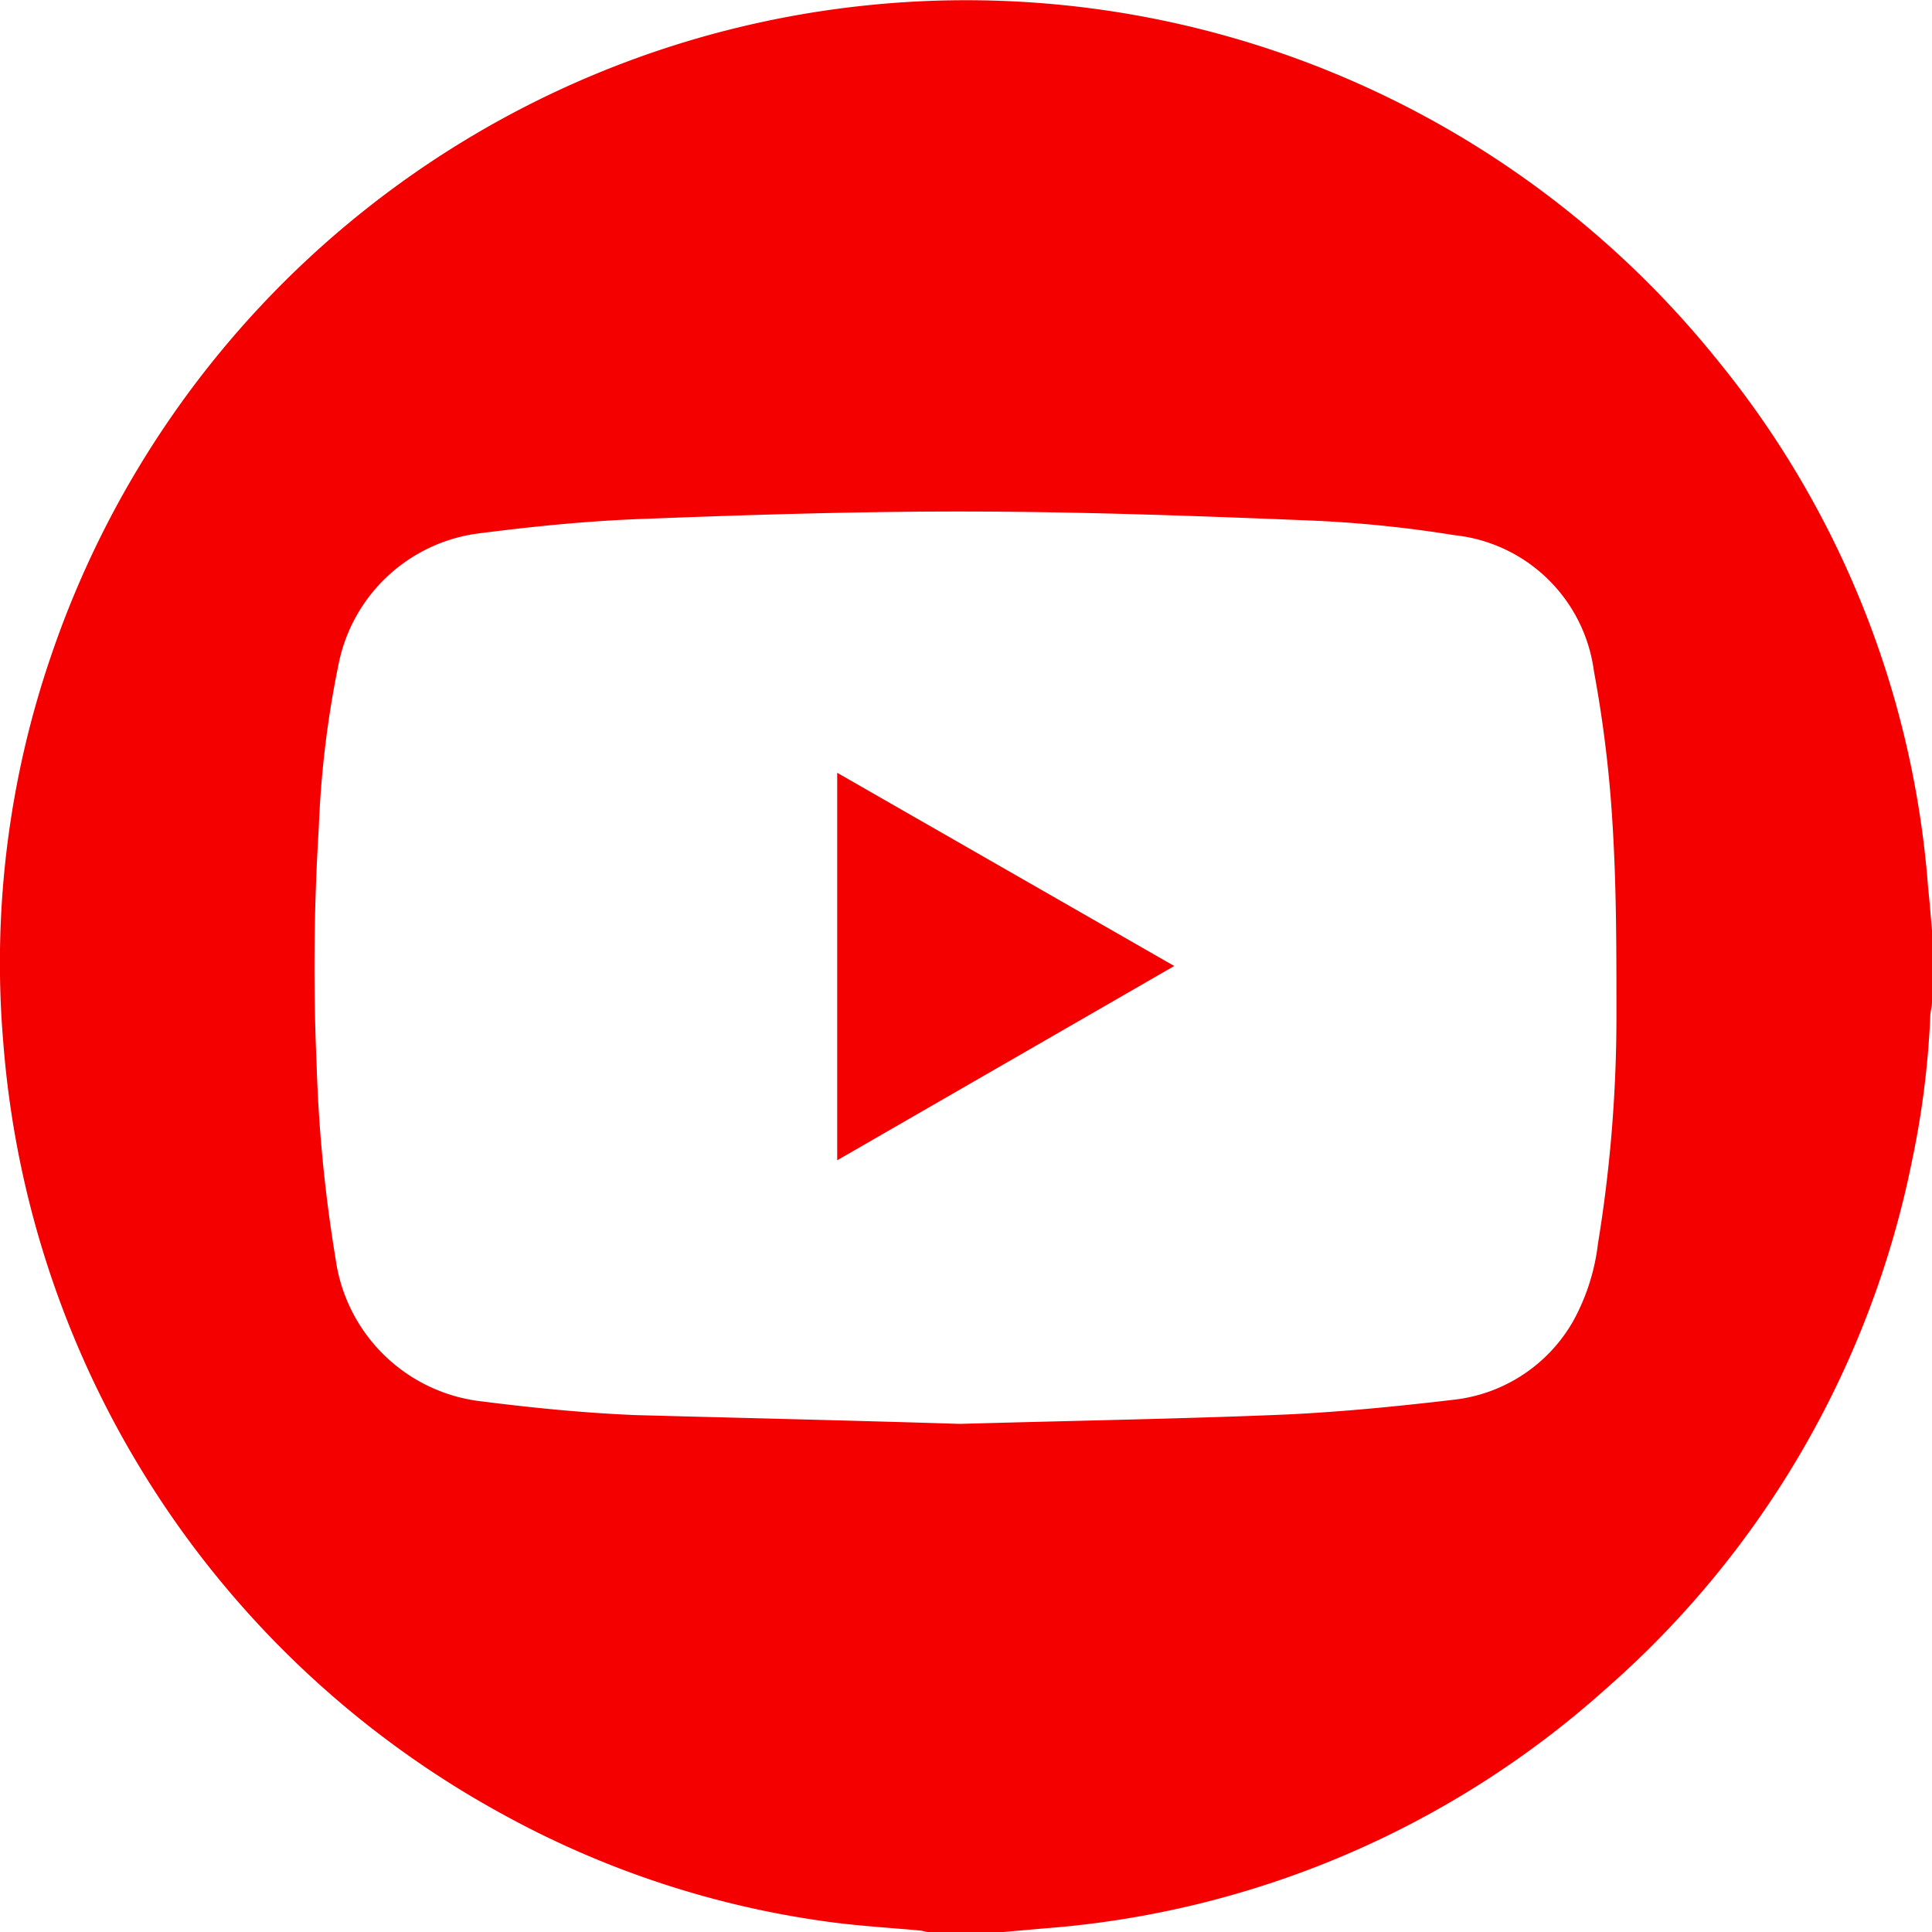 <svg viewBox="0 0 90 90" xmlns="http://www.w3.org/2000/svg"><g fill="#f40000"><path d="m90 43.33v3.34c0 .22-.07.43-.08.65a40.91 40.91 0 0 1 -.84 6.7 44.32 44.32 0 0 1 -14.28 24.66 44.14 44.14 0 0 1 -26.13 11.15l-1.92.17h-3.51c-.13 0-.26-.06-.39-.07-1.32-.12-2.65-.2-4-.37a43.61 43.61 0 0 1 -15.35-5 44.91 44.91 0 0 1 -23.34-35.91 44.09 44.09 0 0 1 2.23-18.13 45 45 0 0 1 37.61-30.23 44.91 44.91 0 0 1 40 16.48 44.06 44.06 0 0 1 9.82 24.6c.07.63.12 1.31.18 1.96zm-45.29 23c5.31-.15 10.18-.23 15.06-.43 2.64-.12 5.28-.38 7.91-.69a7.34 7.34 0 0 0 5.6-3.66 9.86 9.86 0 0 0 1.16-3.62 65.71 65.71 0 0 0 .86-10.76c0-3 0-5.94-.19-8.91a57.74 57.74 0 0 0 -.86-7 7.33 7.33 0 0 0 -6.5-6.33 56.8 56.8 0 0 0 -6.64-.68c-5.17-.21-10.36-.4-15.54-.42s-10.37.14-15.55.34c-2.59.09-5.17.35-7.74.68a7.65 7.65 0 0 0 -6.49 6 46.53 46.53 0 0 0 -.94 7.71 104.61 104.61 0 0 0 -.1 11.06 67.88 67.88 0 0 0 .88 9 7.75 7.75 0 0 0 6.88 6.67c2.35.3 4.72.53 7.08.63 5.18.14 10.41.26 15.12.41z"/><path d="m39 36 15.7 9-15.7 9.05z"/></g></svg>